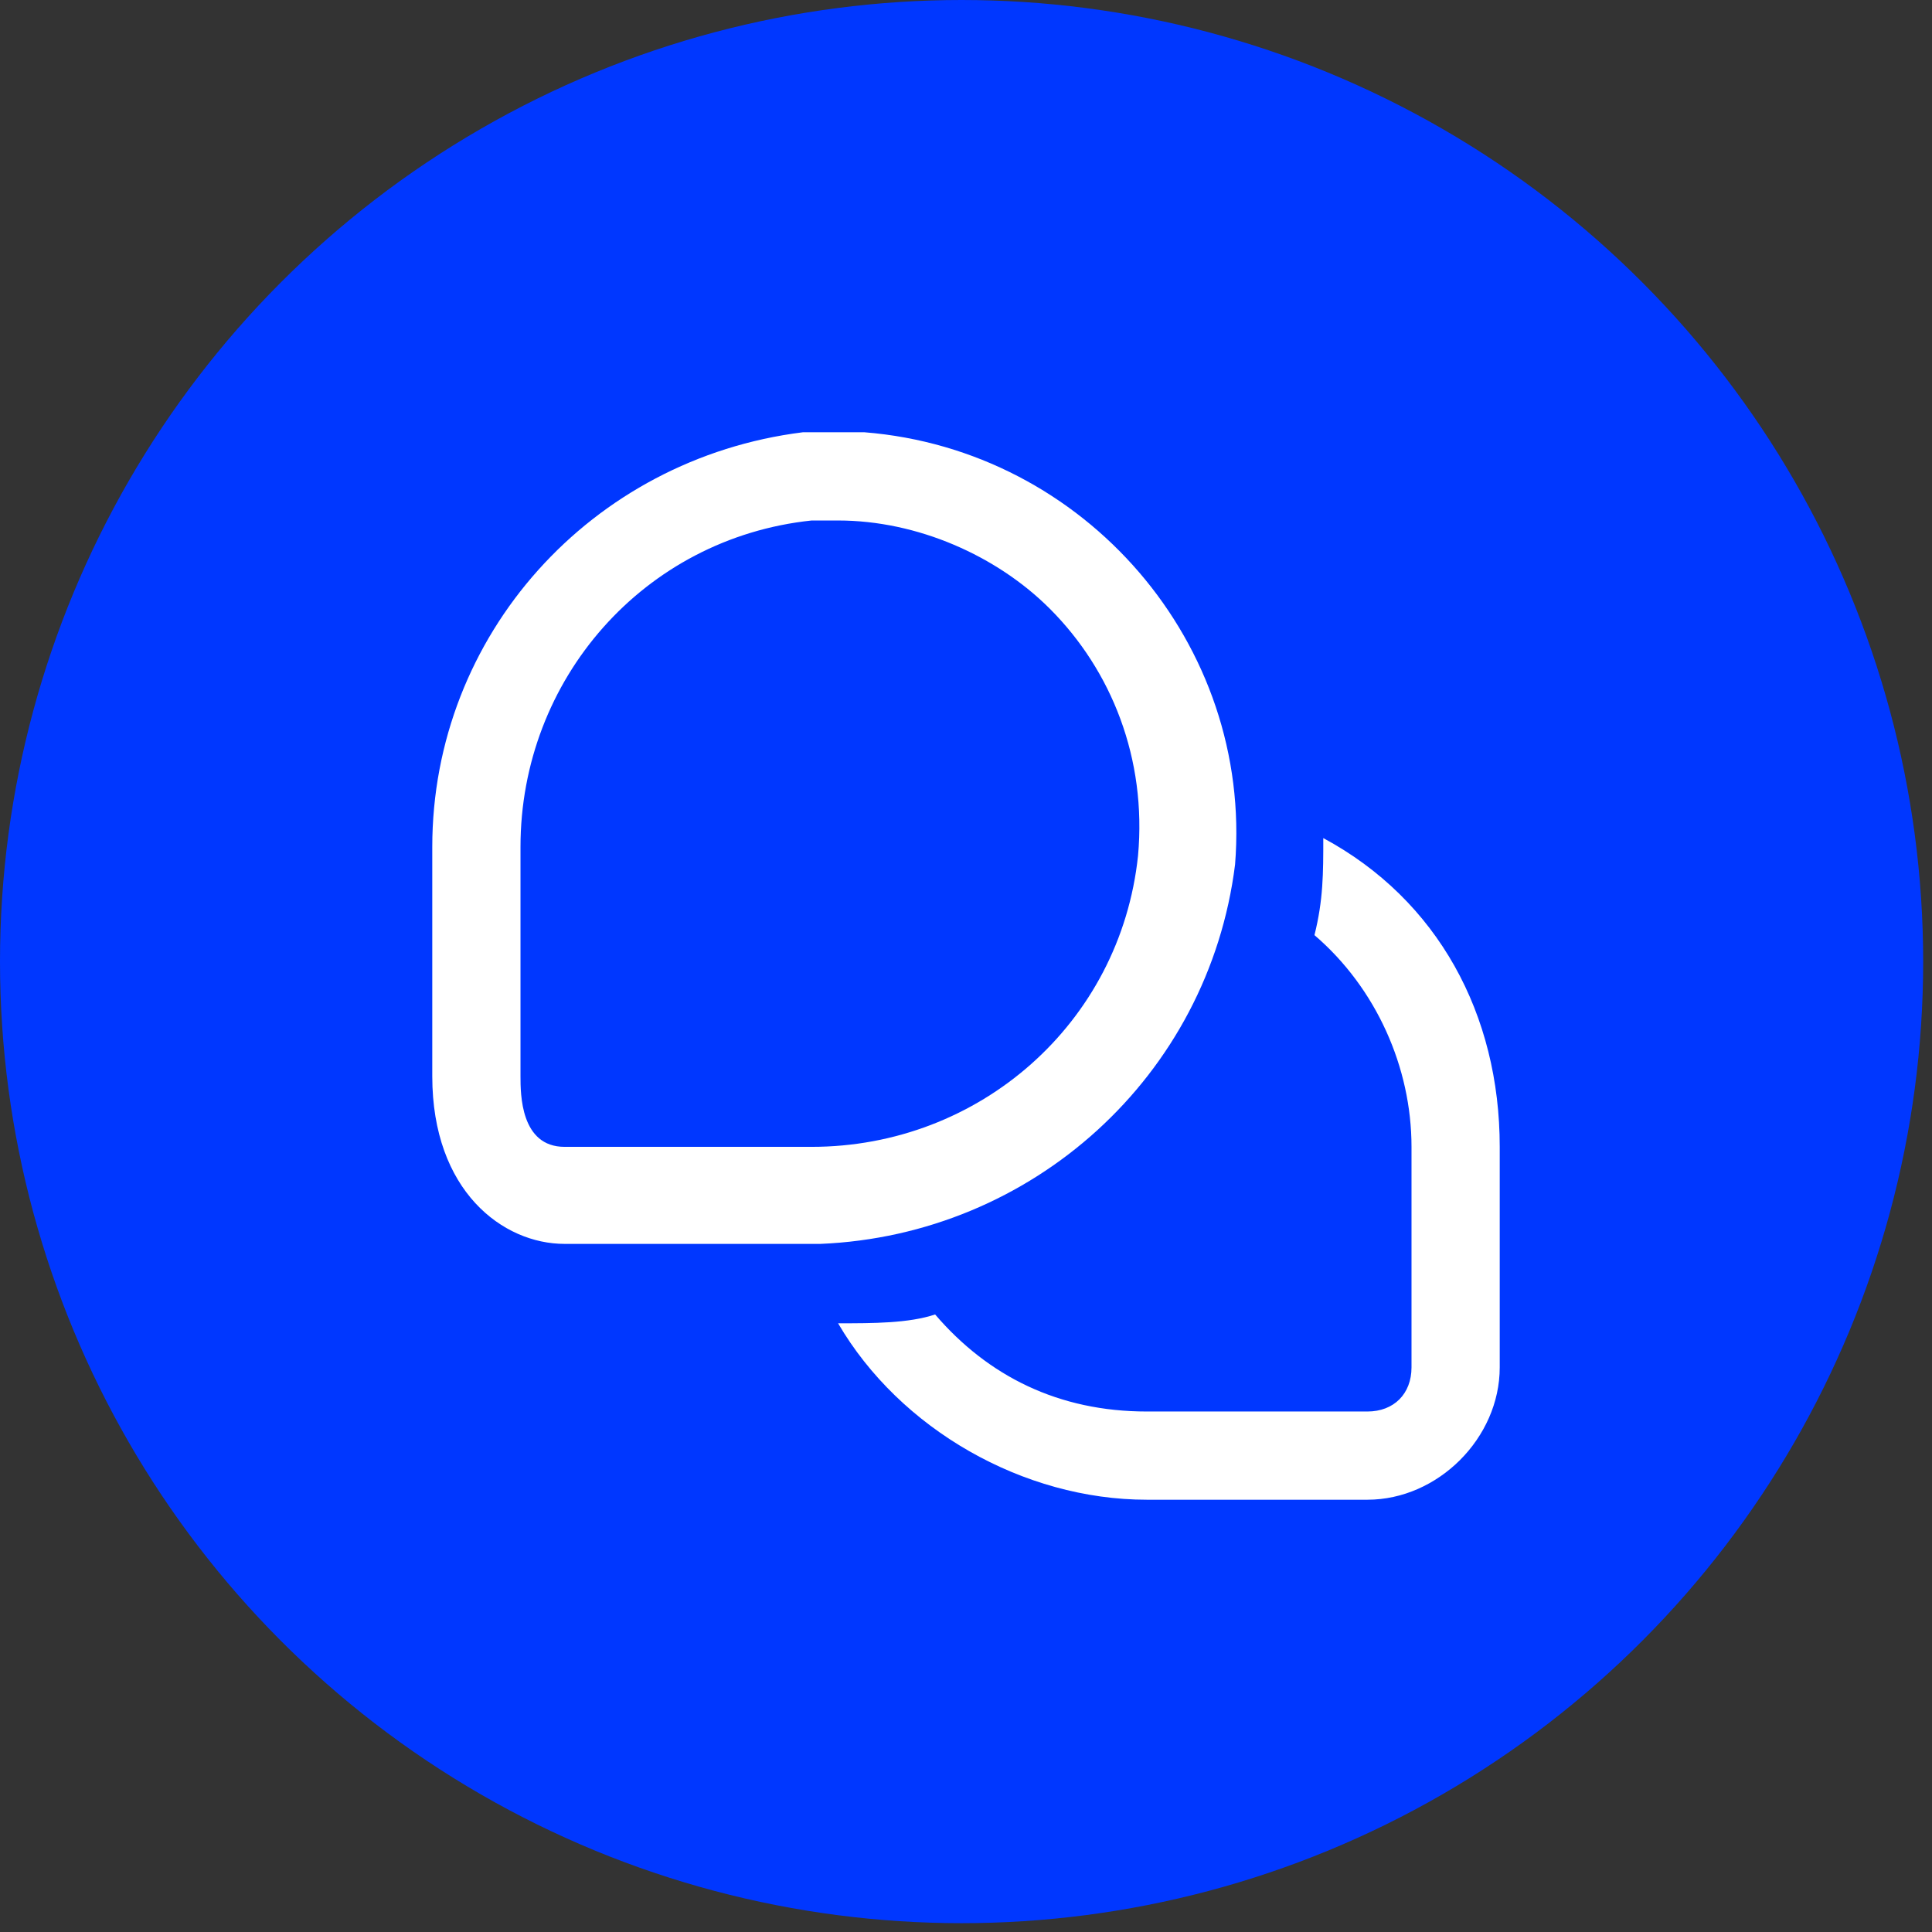 <?xml version="1.0" encoding="UTF-8"?>
<svg xmlns="http://www.w3.org/2000/svg" xmlns:xlink="http://www.w3.org/1999/xlink" id="Camada_2_00000004526834076679110120000001099803999175450793_" x="0px" y="0px" viewBox="0 0 21.9 21.9" style="enable-background:new 0 0 21.9 21.9;" xml:space="preserve"><rect x="0" y="0" width="21.9" height="21.9" fill="#333333" stroke="none"/> <style type="text/css"> .st0{fill:#0037FF;} .st1{fill:#FFFFFF;} </style> <g id="Arte"> <g> <circle class="st0" cx="10.9" cy="10.9" r="10.9"></circle> <path class="st1" d="M17,13v2.5c0,0.8-0.7,1.5-1.5,1.5H13c-1.4,0-2.8-0.8-3.5-2c0.4,0,0.8,0,1.1-0.1c0.6,0.7,1.4,1.1,2.4,1.1h2.5 c0.3,0,0.5-0.2,0.5-0.5V13c0-0.9-0.4-1.8-1.1-2.4C15,10.2,15,9.9,15,9.5C16.3,10.2,17,11.5,17,13z M14,9.8 c0.2-2.5-1.7-4.7-4.2-4.9c-0.2,0-0.4,0-0.7,0C6.7,5.2,4.9,7.2,4.9,9.6v2.6c0,1.3,0.8,1.9,1.5,1.9h2.9C11.7,14,13.7,12.2,14,9.8z M11.9,6.9c0.7,0.7,1.1,1.7,1,2.8c-0.2,1.9-1.8,3.3-3.7,3.3H6.4c-0.5,0-0.5-0.6-0.5-0.8V9.6c0-1.9,1.4-3.5,3.3-3.7 c0.1,0,0.2,0,0.3,0C10.4,5.9,11.3,6.3,11.9,6.9L11.9,6.9z"></path> </g> </g> </svg>

